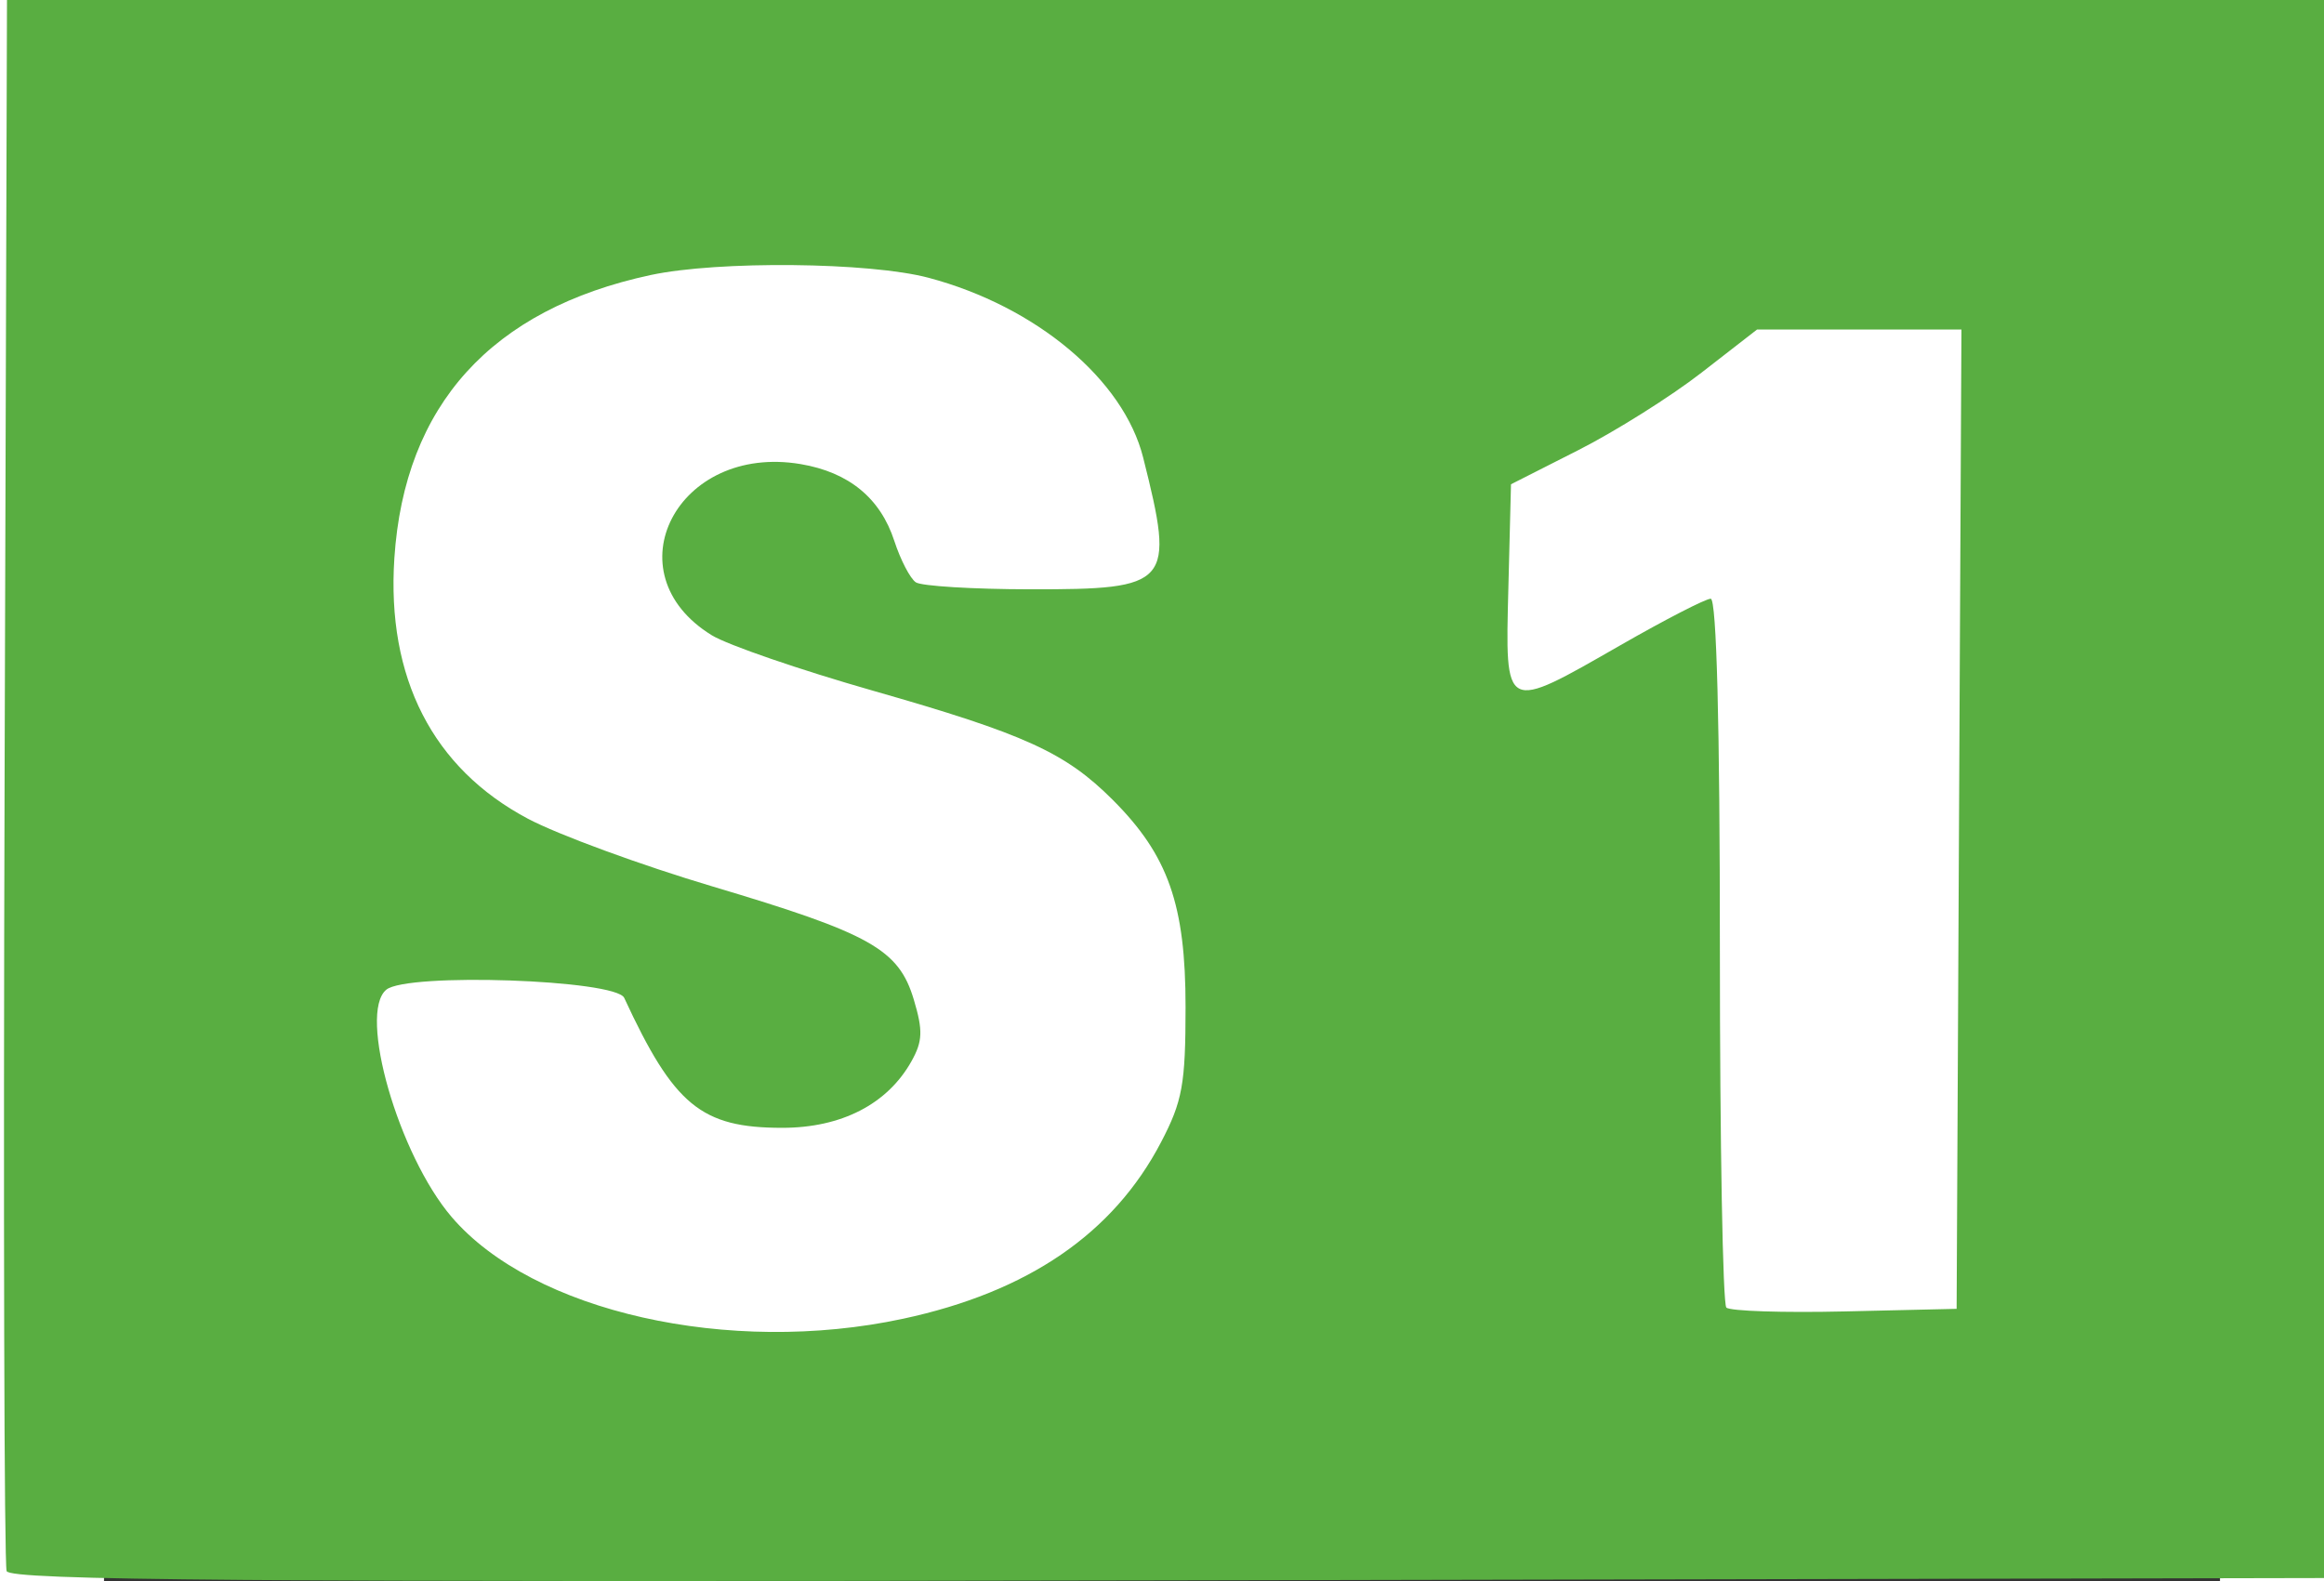 <?xml version="1.0" encoding="UTF-8" standalone="no"?>
<!-- Created with Inkscape (http://www.inkscape.org/) -->
<svg xmlns:dc="http://purl.org/dc/elements/1.1/" xmlns:cc="http://creativecommons.org/ns#" xmlns:rdf="http://www.w3.org/1999/02/22-rdf-syntax-ns#" xmlns:svg="http://www.w3.org/2000/svg" xmlns="http://www.w3.org/2000/svg" xmlns:sodipodi="http://sodipodi.sourceforge.net/DTD/sodipodi-0.dtd" xmlns:inkscape="http://www.inkscape.org/namespaces/inkscape" height="170.324" width="250.323" viewBox="0 0 3335.283 2492.499" id="svg2" version="1.1" inkscape:version="0.91 r13725" sodipodi:docname="s1.svg">
  <rect x="0" y="0" width="3335.283" height="2492.499" fill="#333333" stroke="none"/>
  <defs id="defs4"/>
  <sodipodi:namedview id="base" pagecolor="#ffffff" bordercolor="#666666" borderopacity="1.0" inkscape:pageopacity="0.0" inkscape:pageshadow="2" inkscape:zoom="2.8" inkscape:cx="101.15538" inkscape:cy="96.78663" inkscape:document-units="px" inkscape:current-layer="layer1" showgrid="false" inkscape:snap-global="true" fit-margin-top="0" fit-margin-left="0" fit-margin-right="0" fit-margin-bottom="0" inkscape:showpageshadow="true" inkscape:window-width="1920" inkscape:window-height="1017" inkscape:window-x="-8" inkscape:window-y="-8" inkscape:window-maximized="1"/>
  <g inkscape:label="Ebene 1" inkscape:groupmode="layer" id="layer1" transform="translate(2045.995,-730.986)">
    <rect style="opacity:1;fill:#ffffff;fill-opacity:1;fill-rule:nonzero;stroke:none;stroke-width:35.433;stroke-linecap:round;stroke-miterlimit:4;stroke-dasharray:none;stroke-opacity:1" id="rect4157" width="3522.578" height="2299.606" x="-2128.528" y="802.065" ry="354.045"/>
    <g id="g4146" transform="translate(2310.059,-475.6)">
      <path style="fill:#59ae41" d="m -4509.544,3683.423 c -3.85,-10.092 -5.3,-571.509 -3.221,-1247.593 l 3.779,-1229.244 1829.232,0 1829.232,0 0,1243.878 0,1243.878 -1826.011,3.715 c -1453.092,2.957 -1827.44,-0.029 -1833.011,-14.634 z m 1412.725,-397.779 c 197.176,-42.272 331.7,-134.331 406.974,-278.506 33.69,-64.527 38.517,-91.154 38.576,-212.779 0.073,-161.411 -27.277,-239.274 -114.815,-326.812 -74.658,-74.658 -138.335,-103.65 -377.909,-172.062 -114.905,-32.812 -229.19,-72.116 -253.966,-87.343 -160.245,-98.484 -54.273,-302.713 140.04,-269.884 75.829,12.811 125.561,53.594 147.527,120.98 9.798,30.056 25.091,59.486 33.986,65.399 8.895,5.913 89.785,10.852 179.757,10.975 222.173,0.304 228.879,-7.497 178.527,-207.693 -30.894,-122.832 -168.632,-238.261 -338.162,-283.391 -93.082,-24.779 -331.827,-27.142 -438.162,-4.337 -251.112,53.854 -387.991,205.049 -403.946,446.197 -12.485,188.686 60.483,331.221 210.305,410.808 47.52,25.244 178.594,73.357 291.275,106.919 249.271,74.245 293.422,99.063 317.156,178.278 14.657,48.92 14.007,65.789 -3.753,97.43 -37.885,67.496 -110.346,104.778 -203.649,104.778 -127.526,0 -170.594,-35.428 -249.054,-204.874 -13.33,-28.789 -342.243,-40.065 -375.026,-12.857 -44.898,37.262 19.329,260.508 103.103,358.379 127.92,149.446 437.077,219.167 711.217,160.395 z m 1664.73,-787.62 3.788,-771.936 -161.082,0 -161.082,0 -87.708,68.112 c -48.239,37.461 -135.503,92.352 -193.918,121.978 l -106.21,53.866 -4.138,163.382 c -5.001,197.472 -7.745,196.072 176.876,90.213 70.184,-40.243 134.114,-73.169 142.066,-73.169 9.266,0 14.458,198.801 14.458,553.647 0,304.506 4.582,558.23 10.183,563.831 5.601,5.601 89.562,8.345 186.582,6.097 l 176.398,-4.086 3.788,-771.936 z" id="path4148" inkscape:connector-curvature="0"/>
    </g>
  </g>
</svg>